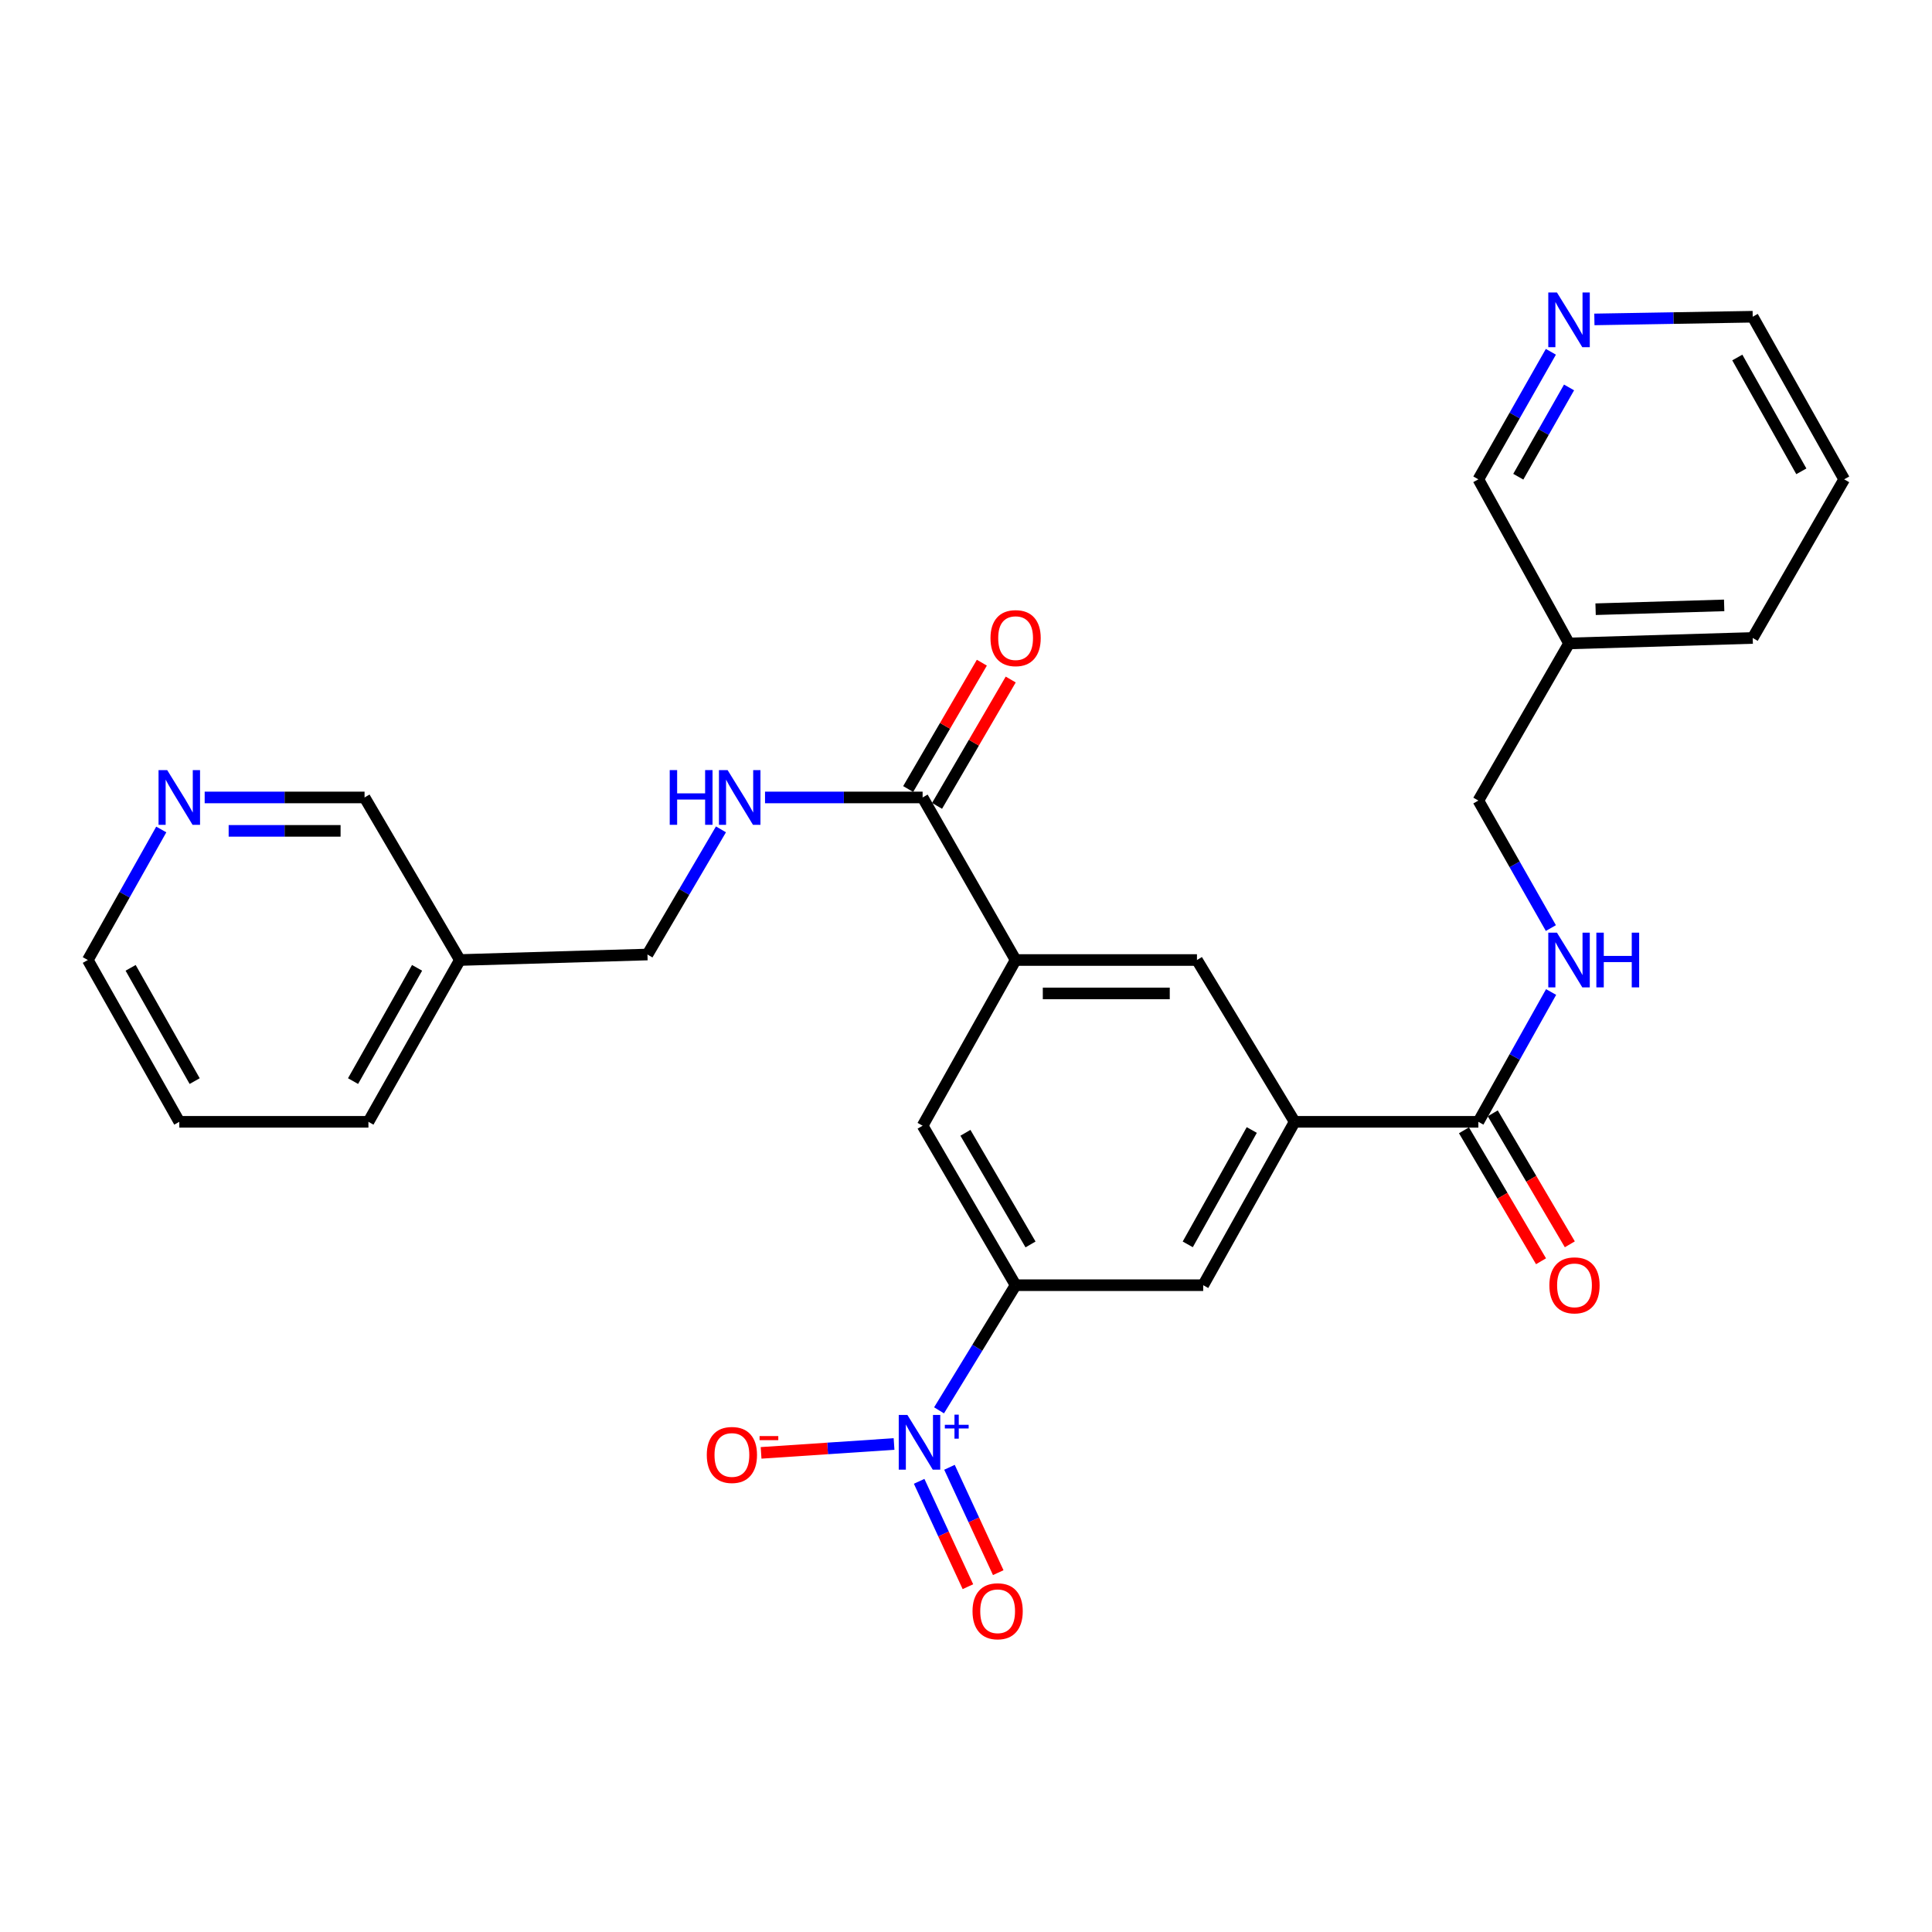 <?xml version='1.0' encoding='iso-8859-1'?>
<svg version='1.1' baseProfile='full'
              xmlns='http://www.w3.org/2000/svg'
                      xmlns:rdkit='http://www.rdkit.org/xml'
                      xmlns:xlink='http://www.w3.org/1999/xlink'
                  xml:space='preserve'
width='1000px' height='1000px' viewBox='0 0 1000 1000'>
<!-- END OF HEADER -->
<rect style='opacity:1.0;fill:#FFFFFF;stroke:none' width='1000' height='1000' x='0' y='0'> </rect>
<path class='bond-0' d='M 486.049,729.988 L 505.863,697.602' style='fill:none;fill-rule:evenodd;stroke:#0000FF;stroke-width:6px;stroke-linecap:butt;stroke-linejoin:miter;stroke-opacity:1' />
<path class='bond-0' d='M 505.863,697.602 L 525.677,665.215' style='fill:none;fill-rule:evenodd;stroke:#000000;stroke-width:6px;stroke-linecap:butt;stroke-linejoin:miter;stroke-opacity:1' />
<path class='bond-10' d='M 462.755,747.41 L 428.345,749.706' style='fill:none;fill-rule:evenodd;stroke:#0000FF;stroke-width:6px;stroke-linecap:butt;stroke-linejoin:miter;stroke-opacity:1' />
<path class='bond-10' d='M 428.345,749.706 L 393.935,752.001' style='fill:none;fill-rule:evenodd;stroke:#FF0000;stroke-width:6px;stroke-linecap:butt;stroke-linejoin:miter;stroke-opacity:1' />
<path class='bond-11' d='M 475.749,766.732 L 488.371,793.999' style='fill:none;fill-rule:evenodd;stroke:#0000FF;stroke-width:6px;stroke-linecap:butt;stroke-linejoin:miter;stroke-opacity:1' />
<path class='bond-11' d='M 488.371,793.999 L 500.994,821.265' style='fill:none;fill-rule:evenodd;stroke:#FF0000;stroke-width:6px;stroke-linecap:butt;stroke-linejoin:miter;stroke-opacity:1' />
<path class='bond-11' d='M 491.446,759.465 L 504.068,786.732' style='fill:none;fill-rule:evenodd;stroke:#0000FF;stroke-width:6px;stroke-linecap:butt;stroke-linejoin:miter;stroke-opacity:1' />
<path class='bond-11' d='M 504.068,786.732 L 516.691,813.999' style='fill:none;fill-rule:evenodd;stroke:#FF0000;stroke-width:6px;stroke-linecap:butt;stroke-linejoin:miter;stroke-opacity:1' />
<path class='bond-5' d='M 525.677,665.215 L 477.542,582.668' style='fill:none;fill-rule:evenodd;stroke:#000000;stroke-width:6px;stroke-linecap:butt;stroke-linejoin:miter;stroke-opacity:1' />
<path class='bond-5' d='M 533.399,644.12 L 499.705,586.337' style='fill:none;fill-rule:evenodd;stroke:#000000;stroke-width:6px;stroke-linecap:butt;stroke-linejoin:miter;stroke-opacity:1' />
<path class='bond-6' d='M 525.677,665.215 L 622.773,665.215' style='fill:none;fill-rule:evenodd;stroke:#000000;stroke-width:6px;stroke-linecap:butt;stroke-linejoin:miter;stroke-opacity:1' />
<path class='bond-1' d='M 670.11,580.65 L 622.773,665.215' style='fill:none;fill-rule:evenodd;stroke:#000000;stroke-width:6px;stroke-linecap:butt;stroke-linejoin:miter;stroke-opacity:1' />
<path class='bond-1' d='M 647.916,584.886 L 614.78,644.081' style='fill:none;fill-rule:evenodd;stroke:#000000;stroke-width:6px;stroke-linecap:butt;stroke-linejoin:miter;stroke-opacity:1' />
<path class='bond-3' d='M 670.11,580.65 L 765.197,580.65' style='fill:none;fill-rule:evenodd;stroke:#000000;stroke-width:6px;stroke-linecap:butt;stroke-linejoin:miter;stroke-opacity:1' />
<path class='bond-7' d='M 670.11,580.65 L 619.544,496.902' style='fill:none;fill-rule:evenodd;stroke:#000000;stroke-width:6px;stroke-linecap:butt;stroke-linejoin:miter;stroke-opacity:1' />
<path class='bond-2' d='M 525.677,496.902 L 477.542,582.668' style='fill:none;fill-rule:evenodd;stroke:#000000;stroke-width:6px;stroke-linecap:butt;stroke-linejoin:miter;stroke-opacity:1' />
<path class='bond-4' d='M 525.677,496.902 L 477.542,412.76' style='fill:none;fill-rule:evenodd;stroke:#000000;stroke-width:6px;stroke-linecap:butt;stroke-linejoin:miter;stroke-opacity:1' />
<path class='bond-28' d='M 525.677,496.902 L 619.544,496.902' style='fill:none;fill-rule:evenodd;stroke:#000000;stroke-width:6px;stroke-linecap:butt;stroke-linejoin:miter;stroke-opacity:1' />
<path class='bond-28' d='M 539.757,514.199 L 605.464,514.199' style='fill:none;fill-rule:evenodd;stroke:#000000;stroke-width:6px;stroke-linecap:butt;stroke-linejoin:miter;stroke-opacity:1' />
<path class='bond-9' d='M 765.197,580.65 L 784.024,547.056' style='fill:none;fill-rule:evenodd;stroke:#000000;stroke-width:6px;stroke-linecap:butt;stroke-linejoin:miter;stroke-opacity:1' />
<path class='bond-9' d='M 784.024,547.056 L 802.85,513.462' style='fill:none;fill-rule:evenodd;stroke:#0000FF;stroke-width:6px;stroke-linecap:butt;stroke-linejoin:miter;stroke-opacity:1' />
<path class='bond-12' d='M 757.743,585.036 L 777.688,618.932' style='fill:none;fill-rule:evenodd;stroke:#000000;stroke-width:6px;stroke-linecap:butt;stroke-linejoin:miter;stroke-opacity:1' />
<path class='bond-12' d='M 777.688,618.932 L 797.632,652.828' style='fill:none;fill-rule:evenodd;stroke:#FF0000;stroke-width:6px;stroke-linecap:butt;stroke-linejoin:miter;stroke-opacity:1' />
<path class='bond-12' d='M 772.651,576.264 L 792.596,610.16' style='fill:none;fill-rule:evenodd;stroke:#000000;stroke-width:6px;stroke-linecap:butt;stroke-linejoin:miter;stroke-opacity:1' />
<path class='bond-12' d='M 792.596,610.16 L 812.541,644.056' style='fill:none;fill-rule:evenodd;stroke:#FF0000;stroke-width:6px;stroke-linecap:butt;stroke-linejoin:miter;stroke-opacity:1' />
<path class='bond-8' d='M 477.542,412.76 L 436.759,412.76' style='fill:none;fill-rule:evenodd;stroke:#000000;stroke-width:6px;stroke-linecap:butt;stroke-linejoin:miter;stroke-opacity:1' />
<path class='bond-8' d='M 436.759,412.76 L 395.975,412.76' style='fill:none;fill-rule:evenodd;stroke:#0000FF;stroke-width:6px;stroke-linecap:butt;stroke-linejoin:miter;stroke-opacity:1' />
<path class='bond-13' d='M 485.014,417.117 L 504.081,384.418' style='fill:none;fill-rule:evenodd;stroke:#000000;stroke-width:6px;stroke-linecap:butt;stroke-linejoin:miter;stroke-opacity:1' />
<path class='bond-13' d='M 504.081,384.418 L 523.148,351.719' style='fill:none;fill-rule:evenodd;stroke:#FF0000;stroke-width:6px;stroke-linecap:butt;stroke-linejoin:miter;stroke-opacity:1' />
<path class='bond-13' d='M 470.071,408.403 L 489.138,375.704' style='fill:none;fill-rule:evenodd;stroke:#000000;stroke-width:6px;stroke-linecap:butt;stroke-linejoin:miter;stroke-opacity:1' />
<path class='bond-13' d='M 489.138,375.704 L 508.206,343.006' style='fill:none;fill-rule:evenodd;stroke:#FF0000;stroke-width:6px;stroke-linecap:butt;stroke-linejoin:miter;stroke-opacity:1' />
<path class='bond-19' d='M 373.169,429.277 L 354.148,461.667' style='fill:none;fill-rule:evenodd;stroke:#0000FF;stroke-width:6px;stroke-linecap:butt;stroke-linejoin:miter;stroke-opacity:1' />
<path class='bond-19' d='M 354.148,461.667 L 335.127,494.058' style='fill:none;fill-rule:evenodd;stroke:#000000;stroke-width:6px;stroke-linecap:butt;stroke-linejoin:miter;stroke-opacity:1' />
<path class='bond-18' d='M 802.728,480.369 L 783.963,447.372' style='fill:none;fill-rule:evenodd;stroke:#0000FF;stroke-width:6px;stroke-linecap:butt;stroke-linejoin:miter;stroke-opacity:1' />
<path class='bond-18' d='M 783.963,447.372 L 765.197,414.374' style='fill:none;fill-rule:evenodd;stroke:#000000;stroke-width:6px;stroke-linecap:butt;stroke-linejoin:miter;stroke-opacity:1' />
<path class='bond-14' d='M 802.73,182.086 L 783.964,215.092' style='fill:none;fill-rule:evenodd;stroke:#0000FF;stroke-width:6px;stroke-linecap:butt;stroke-linejoin:miter;stroke-opacity:1' />
<path class='bond-14' d='M 783.964,215.092 L 765.197,248.099' style='fill:none;fill-rule:evenodd;stroke:#000000;stroke-width:6px;stroke-linecap:butt;stroke-linejoin:miter;stroke-opacity:1' />
<path class='bond-14' d='M 812.137,200.537 L 799,223.642' style='fill:none;fill-rule:evenodd;stroke:#0000FF;stroke-width:6px;stroke-linecap:butt;stroke-linejoin:miter;stroke-opacity:1' />
<path class='bond-14' d='M 799,223.642 L 785.864,246.746' style='fill:none;fill-rule:evenodd;stroke:#000000;stroke-width:6px;stroke-linecap:butt;stroke-linejoin:miter;stroke-opacity:1' />
<path class='bond-29' d='M 825.248,165.329 L 866.223,164.634' style='fill:none;fill-rule:evenodd;stroke:#0000FF;stroke-width:6px;stroke-linecap:butt;stroke-linejoin:miter;stroke-opacity:1' />
<path class='bond-29' d='M 866.223,164.634 L 907.199,163.938' style='fill:none;fill-rule:evenodd;stroke:#000000;stroke-width:6px;stroke-linecap:butt;stroke-linejoin:miter;stroke-opacity:1' />
<path class='bond-15' d='M 105.939,412.76 L 147.317,412.76' style='fill:none;fill-rule:evenodd;stroke:#0000FF;stroke-width:6px;stroke-linecap:butt;stroke-linejoin:miter;stroke-opacity:1' />
<path class='bond-15' d='M 147.317,412.76 L 188.696,412.76' style='fill:none;fill-rule:evenodd;stroke:#000000;stroke-width:6px;stroke-linecap:butt;stroke-linejoin:miter;stroke-opacity:1' />
<path class='bond-15' d='M 118.352,430.057 L 147.317,430.057' style='fill:none;fill-rule:evenodd;stroke:#0000FF;stroke-width:6px;stroke-linecap:butt;stroke-linejoin:miter;stroke-opacity:1' />
<path class='bond-15' d='M 147.317,430.057 L 176.282,430.057' style='fill:none;fill-rule:evenodd;stroke:#000000;stroke-width:6px;stroke-linecap:butt;stroke-linejoin:miter;stroke-opacity:1' />
<path class='bond-30' d='M 83.475,429.334 L 64.465,463.118' style='fill:none;fill-rule:evenodd;stroke:#0000FF;stroke-width:6px;stroke-linecap:butt;stroke-linejoin:miter;stroke-opacity:1' />
<path class='bond-30' d='M 64.465,463.118 L 45.455,496.902' style='fill:none;fill-rule:evenodd;stroke:#000000;stroke-width:6px;stroke-linecap:butt;stroke-linejoin:miter;stroke-opacity:1' />
<path class='bond-16' d='M 812.131,333.039 L 765.197,414.374' style='fill:none;fill-rule:evenodd;stroke:#000000;stroke-width:6px;stroke-linecap:butt;stroke-linejoin:miter;stroke-opacity:1' />
<path class='bond-21' d='M 812.131,333.039 L 765.197,248.099' style='fill:none;fill-rule:evenodd;stroke:#000000;stroke-width:6px;stroke-linecap:butt;stroke-linejoin:miter;stroke-opacity:1' />
<path class='bond-24' d='M 812.131,333.039 L 907.199,330.213' style='fill:none;fill-rule:evenodd;stroke:#000000;stroke-width:6px;stroke-linecap:butt;stroke-linejoin:miter;stroke-opacity:1' />
<path class='bond-24' d='M 825.877,315.325 L 892.425,313.347' style='fill:none;fill-rule:evenodd;stroke:#000000;stroke-width:6px;stroke-linecap:butt;stroke-linejoin:miter;stroke-opacity:1' />
<path class='bond-17' d='M 238.032,496.902 L 335.127,494.058' style='fill:none;fill-rule:evenodd;stroke:#000000;stroke-width:6px;stroke-linecap:butt;stroke-linejoin:miter;stroke-opacity:1' />
<path class='bond-20' d='M 238.032,496.902 L 188.696,412.76' style='fill:none;fill-rule:evenodd;stroke:#000000;stroke-width:6px;stroke-linecap:butt;stroke-linejoin:miter;stroke-opacity:1' />
<path class='bond-25' d='M 238.032,496.902 L 190.695,580.65' style='fill:none;fill-rule:evenodd;stroke:#000000;stroke-width:6px;stroke-linecap:butt;stroke-linejoin:miter;stroke-opacity:1' />
<path class='bond-25' d='M 215.873,500.953 L 182.737,559.576' style='fill:none;fill-rule:evenodd;stroke:#000000;stroke-width:6px;stroke-linecap:butt;stroke-linejoin:miter;stroke-opacity:1' />
<path class='bond-22' d='M 45.455,496.902 L 92.801,580.65' style='fill:none;fill-rule:evenodd;stroke:#000000;stroke-width:6px;stroke-linecap:butt;stroke-linejoin:miter;stroke-opacity:1' />
<path class='bond-22' d='M 67.614,500.951 L 100.757,559.575' style='fill:none;fill-rule:evenodd;stroke:#000000;stroke-width:6px;stroke-linecap:butt;stroke-linejoin:miter;stroke-opacity:1' />
<path class='bond-23' d='M 907.199,163.938 L 954.545,248.099' style='fill:none;fill-rule:evenodd;stroke:#000000;stroke-width:6px;stroke-linecap:butt;stroke-linejoin:miter;stroke-opacity:1' />
<path class='bond-23' d='M 899.225,185.043 L 932.368,243.956' style='fill:none;fill-rule:evenodd;stroke:#000000;stroke-width:6px;stroke-linecap:butt;stroke-linejoin:miter;stroke-opacity:1' />
<path class='bond-26' d='M 907.199,330.213 L 954.545,248.099' style='fill:none;fill-rule:evenodd;stroke:#000000;stroke-width:6px;stroke-linecap:butt;stroke-linejoin:miter;stroke-opacity:1' />
<path class='bond-27' d='M 190.695,580.65 L 92.801,580.65' style='fill:none;fill-rule:evenodd;stroke:#000000;stroke-width:6px;stroke-linecap:butt;stroke-linejoin:miter;stroke-opacity:1' />
<path  class='atom-0' d='M 469.668 732.372
L 478.948 747.372
Q 479.868 748.852, 481.348 751.532
Q 482.828 754.212, 482.908 754.372
L 482.908 732.372
L 486.668 732.372
L 486.668 760.692
L 482.788 760.692
L 472.828 744.292
Q 471.668 742.372, 470.428 740.172
Q 469.228 737.972, 468.868 737.292
L 468.868 760.692
L 465.188 760.692
L 465.188 732.372
L 469.668 732.372
' fill='#0000FF'/>
<path  class='atom-0' d='M 489.044 737.476
L 494.033 737.476
L 494.033 732.223
L 496.251 732.223
L 496.251 737.476
L 501.373 737.476
L 501.373 739.377
L 496.251 739.377
L 496.251 744.657
L 494.033 744.657
L 494.033 739.377
L 489.044 739.377
L 489.044 737.476
' fill='#0000FF'/>
<path  class='atom-9' d='M 346.648 398.6
L 350.488 398.6
L 350.488 410.64
L 364.968 410.64
L 364.968 398.6
L 368.808 398.6
L 368.808 426.92
L 364.968 426.92
L 364.968 413.84
L 350.488 413.84
L 350.488 426.92
L 346.648 426.92
L 346.648 398.6
' fill='#0000FF'/>
<path  class='atom-9' d='M 376.608 398.6
L 385.888 413.6
Q 386.808 415.08, 388.288 417.76
Q 389.768 420.44, 389.848 420.6
L 389.848 398.6
L 393.608 398.6
L 393.608 426.92
L 389.728 426.92
L 379.768 410.52
Q 378.608 408.6, 377.368 406.4
Q 376.168 404.2, 375.808 403.52
L 375.808 426.92
L 372.128 426.92
L 372.128 398.6
L 376.608 398.6
' fill='#0000FF'/>
<path  class='atom-10' d='M 805.871 482.742
L 815.151 497.742
Q 816.071 499.222, 817.551 501.902
Q 819.031 504.582, 819.111 504.742
L 819.111 482.742
L 822.871 482.742
L 822.871 511.062
L 818.991 511.062
L 809.031 494.662
Q 807.871 492.742, 806.631 490.542
Q 805.431 488.342, 805.071 487.662
L 805.071 511.062
L 801.391 511.062
L 801.391 482.742
L 805.871 482.742
' fill='#0000FF'/>
<path  class='atom-10' d='M 826.271 482.742
L 830.111 482.742
L 830.111 494.782
L 844.591 494.782
L 844.591 482.742
L 848.431 482.742
L 848.431 511.062
L 844.591 511.062
L 844.591 497.982
L 830.111 497.982
L 830.111 511.062
L 826.271 511.062
L 826.271 482.742
' fill='#0000FF'/>
<path  class='atom-11' d='M 365.832 753.088
Q 365.832 746.288, 369.192 742.488
Q 372.552 738.688, 378.832 738.688
Q 385.112 738.688, 388.472 742.488
Q 391.832 746.288, 391.832 753.088
Q 391.832 759.968, 388.432 763.888
Q 385.032 767.768, 378.832 767.768
Q 372.592 767.768, 369.192 763.888
Q 365.832 760.008, 365.832 753.088
M 378.832 764.568
Q 383.152 764.568, 385.472 761.688
Q 387.832 758.768, 387.832 753.088
Q 387.832 747.528, 385.472 744.728
Q 383.152 741.888, 378.832 741.888
Q 374.512 741.888, 372.152 744.688
Q 369.832 747.488, 369.832 753.088
Q 369.832 758.808, 372.152 761.688
Q 374.512 764.568, 378.832 764.568
' fill='#FF0000'/>
<path  class='atom-11' d='M 393.152 743.311
L 402.841 743.311
L 402.841 745.423
L 393.152 745.423
L 393.152 743.311
' fill='#FF0000'/>
<path  class='atom-12' d='M 503.375 833.982
Q 503.375 827.182, 506.735 823.382
Q 510.095 819.582, 516.375 819.582
Q 522.655 819.582, 526.015 823.382
Q 529.375 827.182, 529.375 833.982
Q 529.375 840.862, 525.975 844.782
Q 522.575 848.662, 516.375 848.662
Q 510.135 848.662, 506.735 844.782
Q 503.375 840.902, 503.375 833.982
M 516.375 845.462
Q 520.695 845.462, 523.015 842.582
Q 525.375 839.662, 525.375 833.982
Q 525.375 828.422, 523.015 825.622
Q 520.695 822.782, 516.375 822.782
Q 512.055 822.782, 509.695 825.582
Q 507.375 828.382, 507.375 833.982
Q 507.375 839.702, 509.695 842.582
Q 512.055 845.462, 516.375 845.462
' fill='#FF0000'/>
<path  class='atom-13' d='M 801.956 665.295
Q 801.956 658.495, 805.316 654.695
Q 808.676 650.895, 814.956 650.895
Q 821.236 650.895, 824.596 654.695
Q 827.956 658.495, 827.956 665.295
Q 827.956 672.175, 824.556 676.095
Q 821.156 679.975, 814.956 679.975
Q 808.716 679.975, 805.316 676.095
Q 801.956 672.215, 801.956 665.295
M 814.956 676.775
Q 819.276 676.775, 821.596 673.895
Q 823.956 670.975, 823.956 665.295
Q 823.956 659.735, 821.596 656.935
Q 819.276 654.095, 814.956 654.095
Q 810.636 654.095, 808.276 656.895
Q 805.956 659.695, 805.956 665.295
Q 805.956 671.015, 808.276 673.895
Q 810.636 676.775, 814.956 676.775
' fill='#FF0000'/>
<path  class='atom-14' d='M 512.677 330.293
Q 512.677 323.493, 516.037 319.693
Q 519.397 315.893, 525.677 315.893
Q 531.957 315.893, 535.317 319.693
Q 538.677 323.493, 538.677 330.293
Q 538.677 337.173, 535.277 341.093
Q 531.877 344.973, 525.677 344.973
Q 519.437 344.973, 516.037 341.093
Q 512.677 337.213, 512.677 330.293
M 525.677 341.773
Q 529.997 341.773, 532.317 338.893
Q 534.677 335.973, 534.677 330.293
Q 534.677 324.733, 532.317 321.933
Q 529.997 319.093, 525.677 319.093
Q 521.357 319.093, 518.997 321.893
Q 516.677 324.693, 516.677 330.293
Q 516.677 336.013, 518.997 338.893
Q 521.357 341.773, 525.677 341.773
' fill='#FF0000'/>
<path  class='atom-15' d='M 805.871 151.392
L 815.151 166.392
Q 816.071 167.872, 817.551 170.552
Q 819.031 173.232, 819.111 173.392
L 819.111 151.392
L 822.871 151.392
L 822.871 179.712
L 818.991 179.712
L 809.031 163.312
Q 807.871 161.392, 806.631 159.192
Q 805.431 156.992, 805.071 156.312
L 805.071 179.712
L 801.391 179.712
L 801.391 151.392
L 805.871 151.392
' fill='#0000FF'/>
<path  class='atom-16' d='M 86.541 398.6
L 95.821 413.6
Q 96.741 415.08, 98.221 417.76
Q 99.701 420.44, 99.781 420.6
L 99.781 398.6
L 103.541 398.6
L 103.541 426.92
L 99.661 426.92
L 89.701 410.52
Q 88.541 408.6, 87.301 406.4
Q 86.101 404.2, 85.741 403.52
L 85.741 426.92
L 82.061 426.92
L 82.061 398.6
L 86.541 398.6
' fill='#0000FF'/>
</svg>
